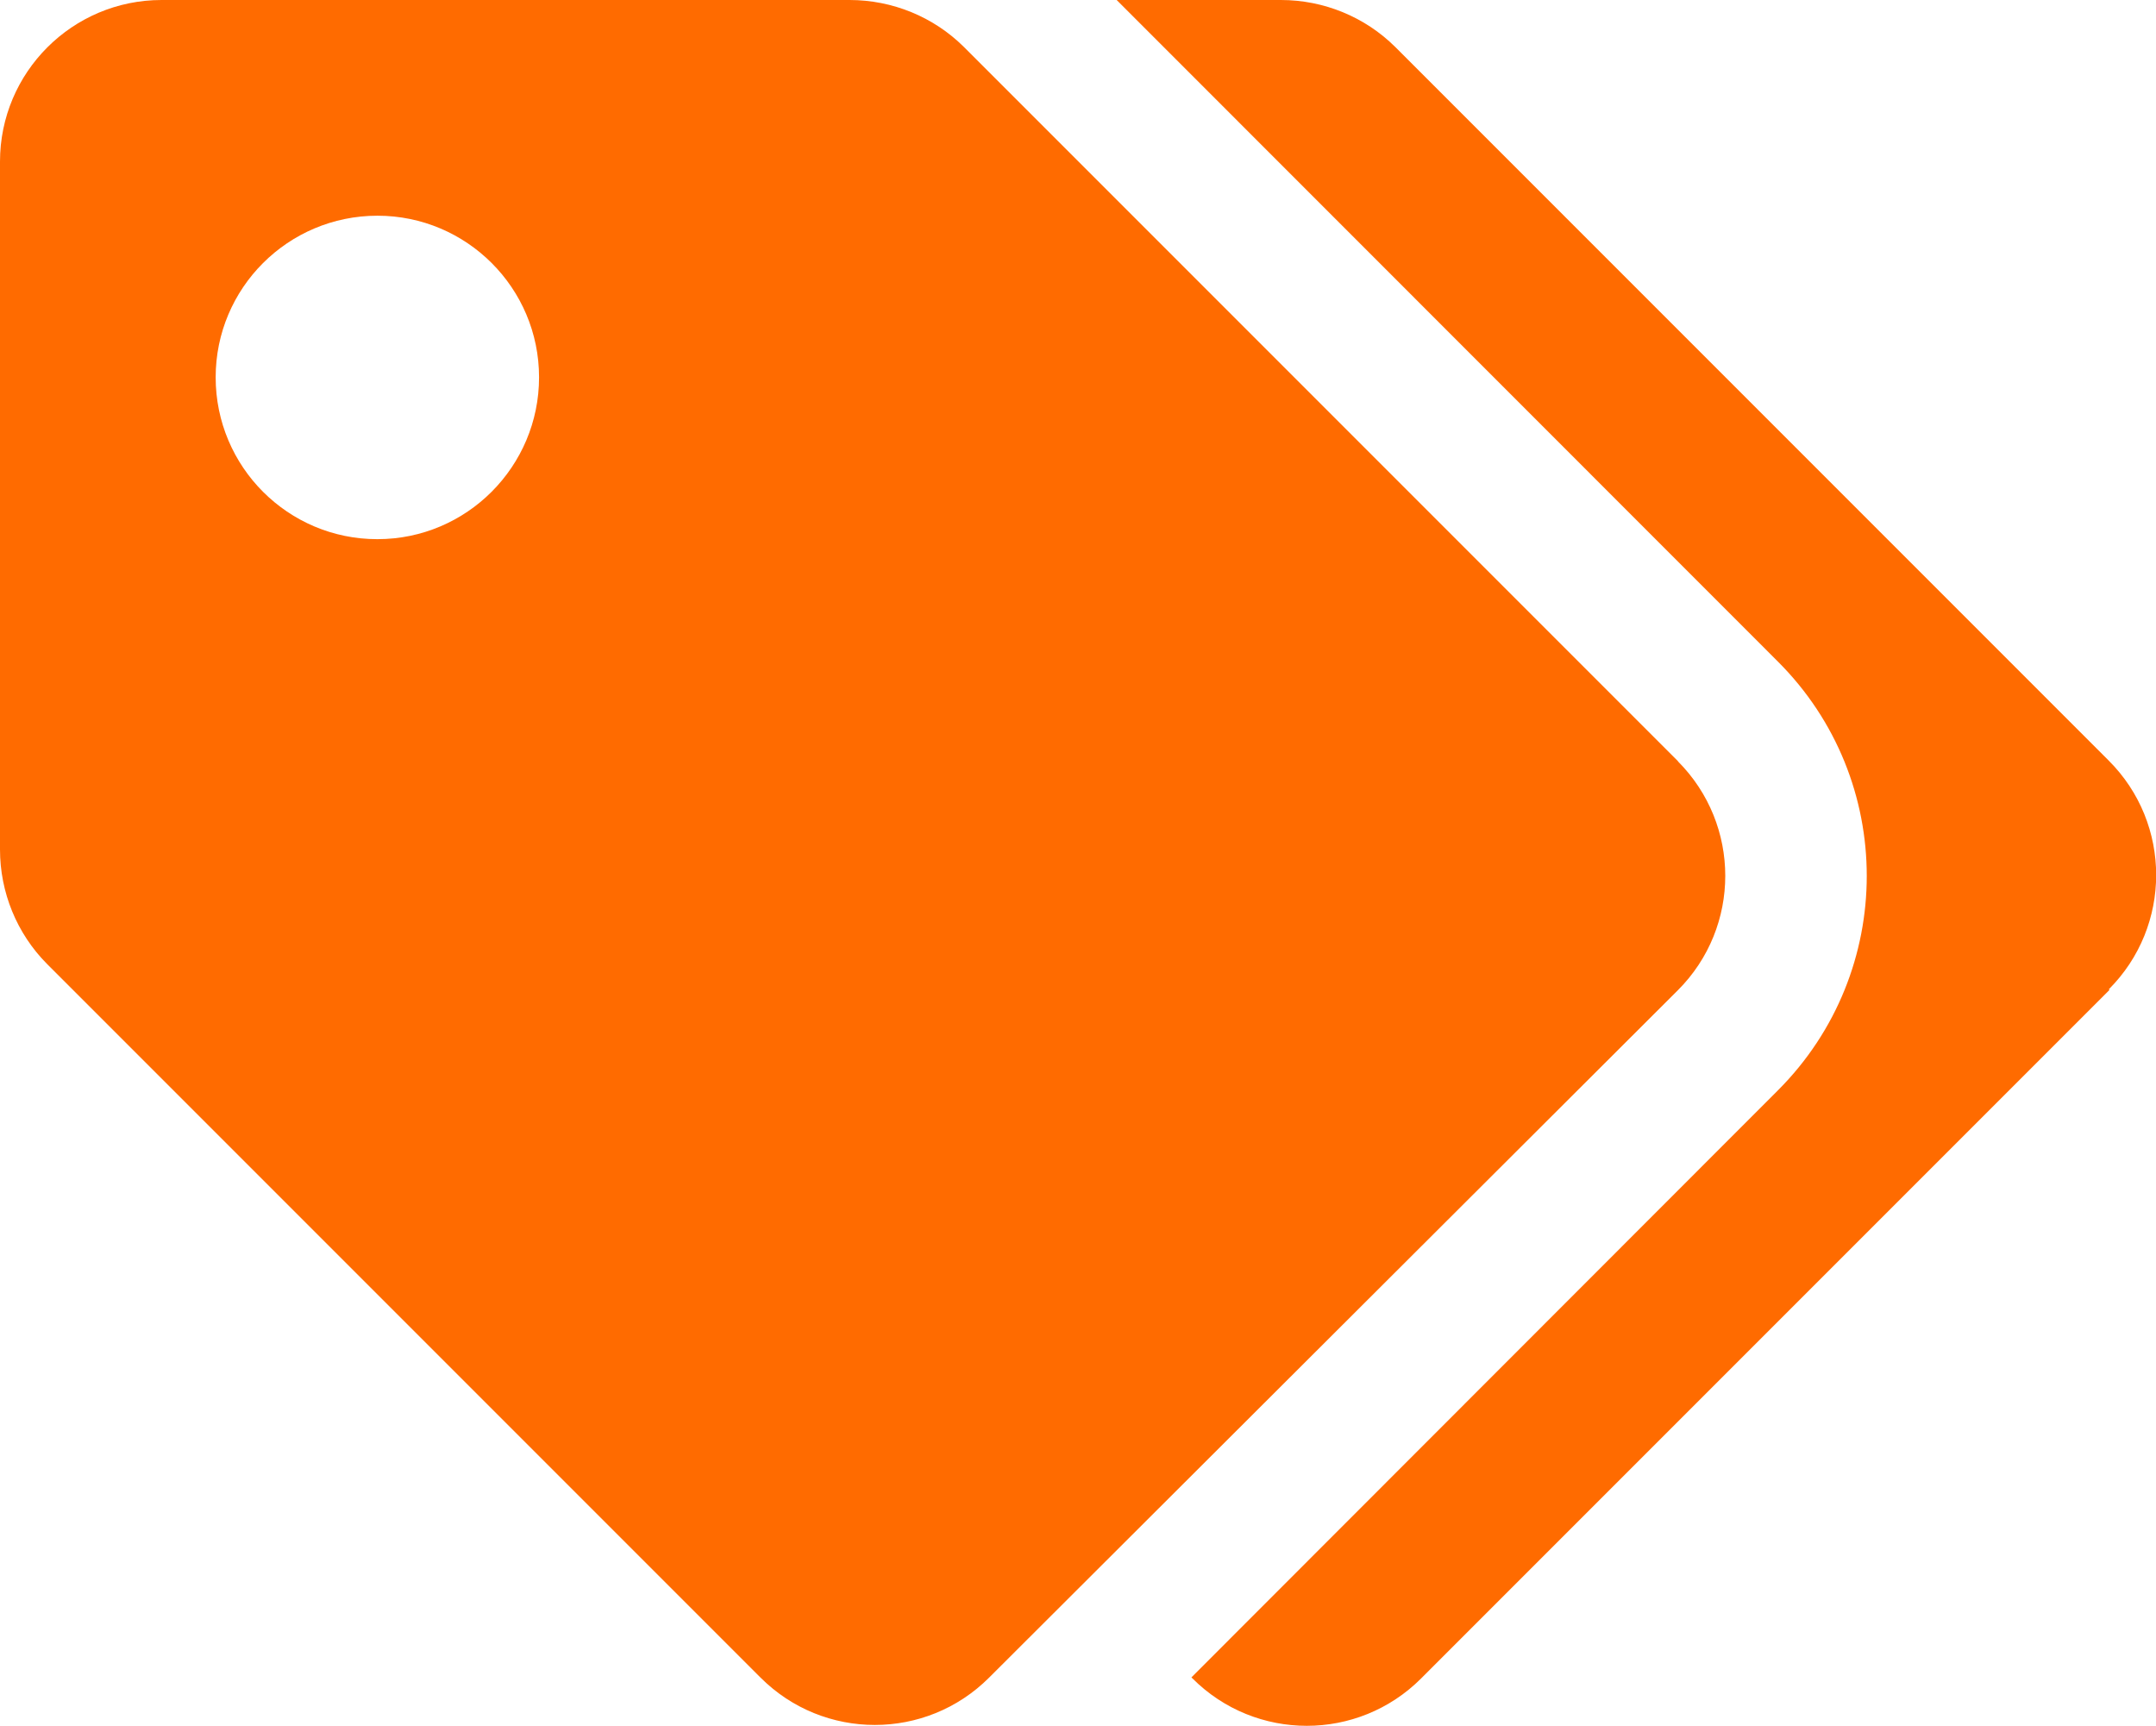 <?xml version="1.0" encoding="UTF-8"?><svg id="Ebene_2" xmlns="http://www.w3.org/2000/svg" viewBox="0 0 100.07 80.09"><defs><style>.cls-1{fill:#ff6b00;}</style></defs><g id="Ebene_1-2"><path id="Icon_awesome-tags" class="cls-1" d="M77.89,35.33L44.74,2.18C43.33,.78,41.42,0,39.43,0H7.5C3.36,0,0,3.36,0,7.5h0v31.92c0,1.99,.78,3.9,2.18,5.31l33.12,33.12c2.93,2.93,7.68,2.93,10.61,0,0,0,0,0,0,0l31.97-31.9c2.93-2.93,2.93-7.68,0-10.62ZM17.51,25.02c-4.14,0-7.5-3.36-7.5-7.51,0-4.14,3.36-7.5,7.51-7.5,4.14,0,7.5,3.36,7.5,7.5,0,4.14-3.36,7.51-7.5,7.51,0,0,0,0,0,0Zm80.39,20.93l-31.94,31.94c-2.93,2.93-7.68,2.93-10.61,0,0,0,0,0,0,0l-.05-.05,27.22-27.24c5.5-5.5,5.5-14.41,0-19.9,0,0,0,0,0,0L51.83,0h7.62c1.99,0,3.9,.78,5.31,2.18l33.12,33.12c2.93,2.93,2.93,7.68,0,10.61,0,0,0,0,0,0l.03,.03Z"/></g></svg>